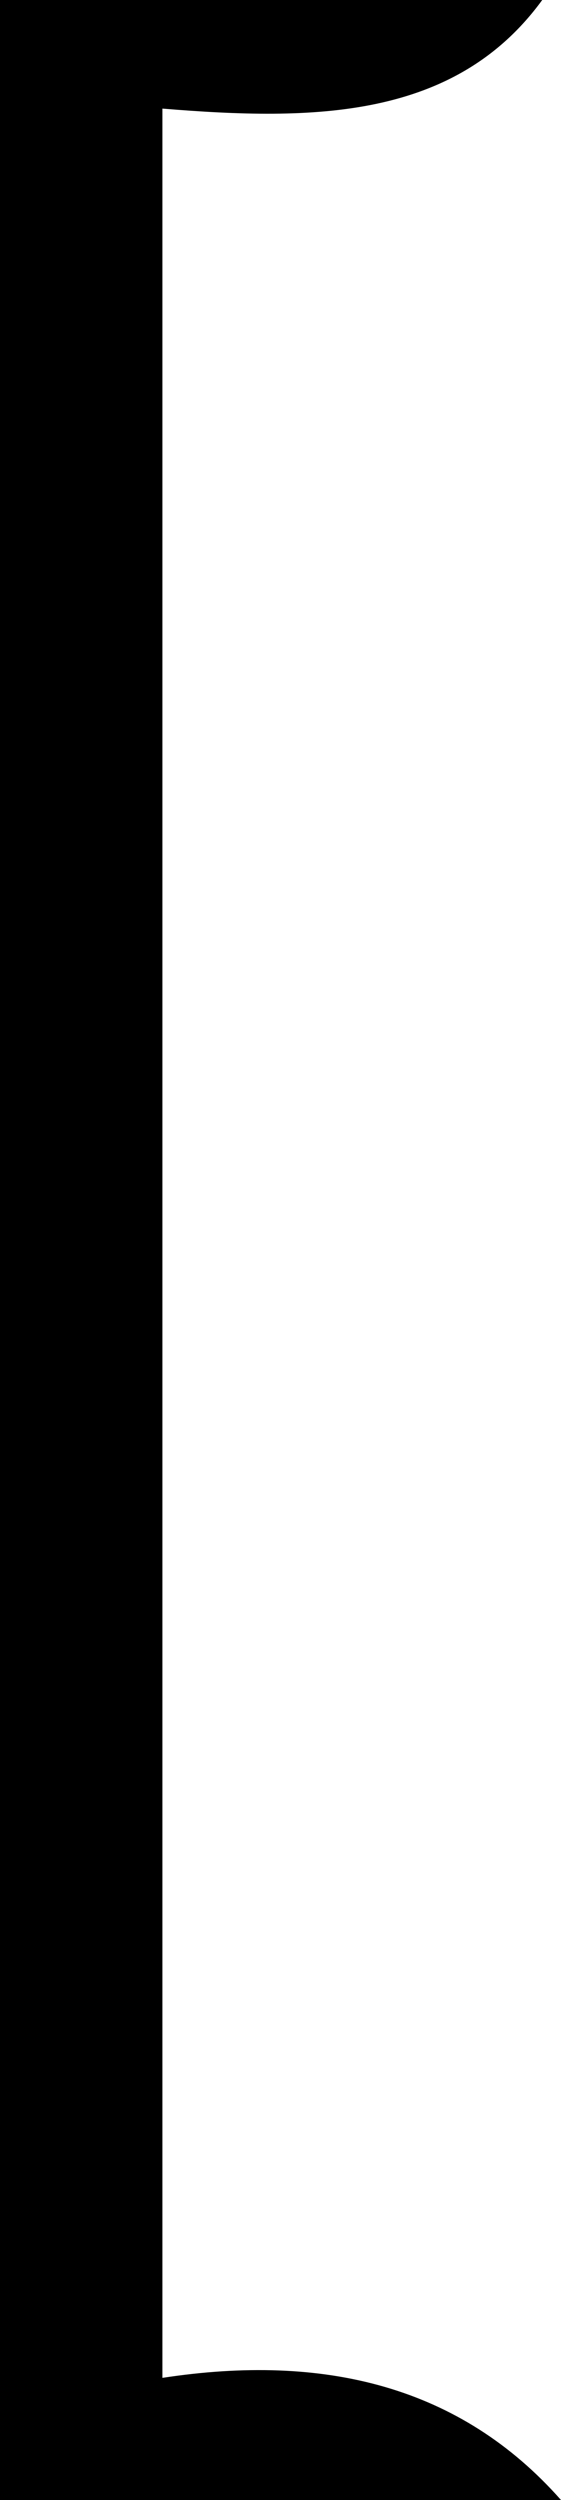 <svg xmlns="http://www.w3.org/2000/svg" width="20" height="89" viewBox="0 0 20 89"><g id="icon_uit_logo_zwart" data-name="icon uit logo zwart" transform="translate(0 89) rotate(-90)"><path id="Path_20" data-name="Path 20" d="M4.347,5.783C5.236,11.579,4.045,16.423,0,20V0H89V19.331c-4.257-3.107-4.31-8.144-3.866-13.541H4.347Z"></path></g></svg>